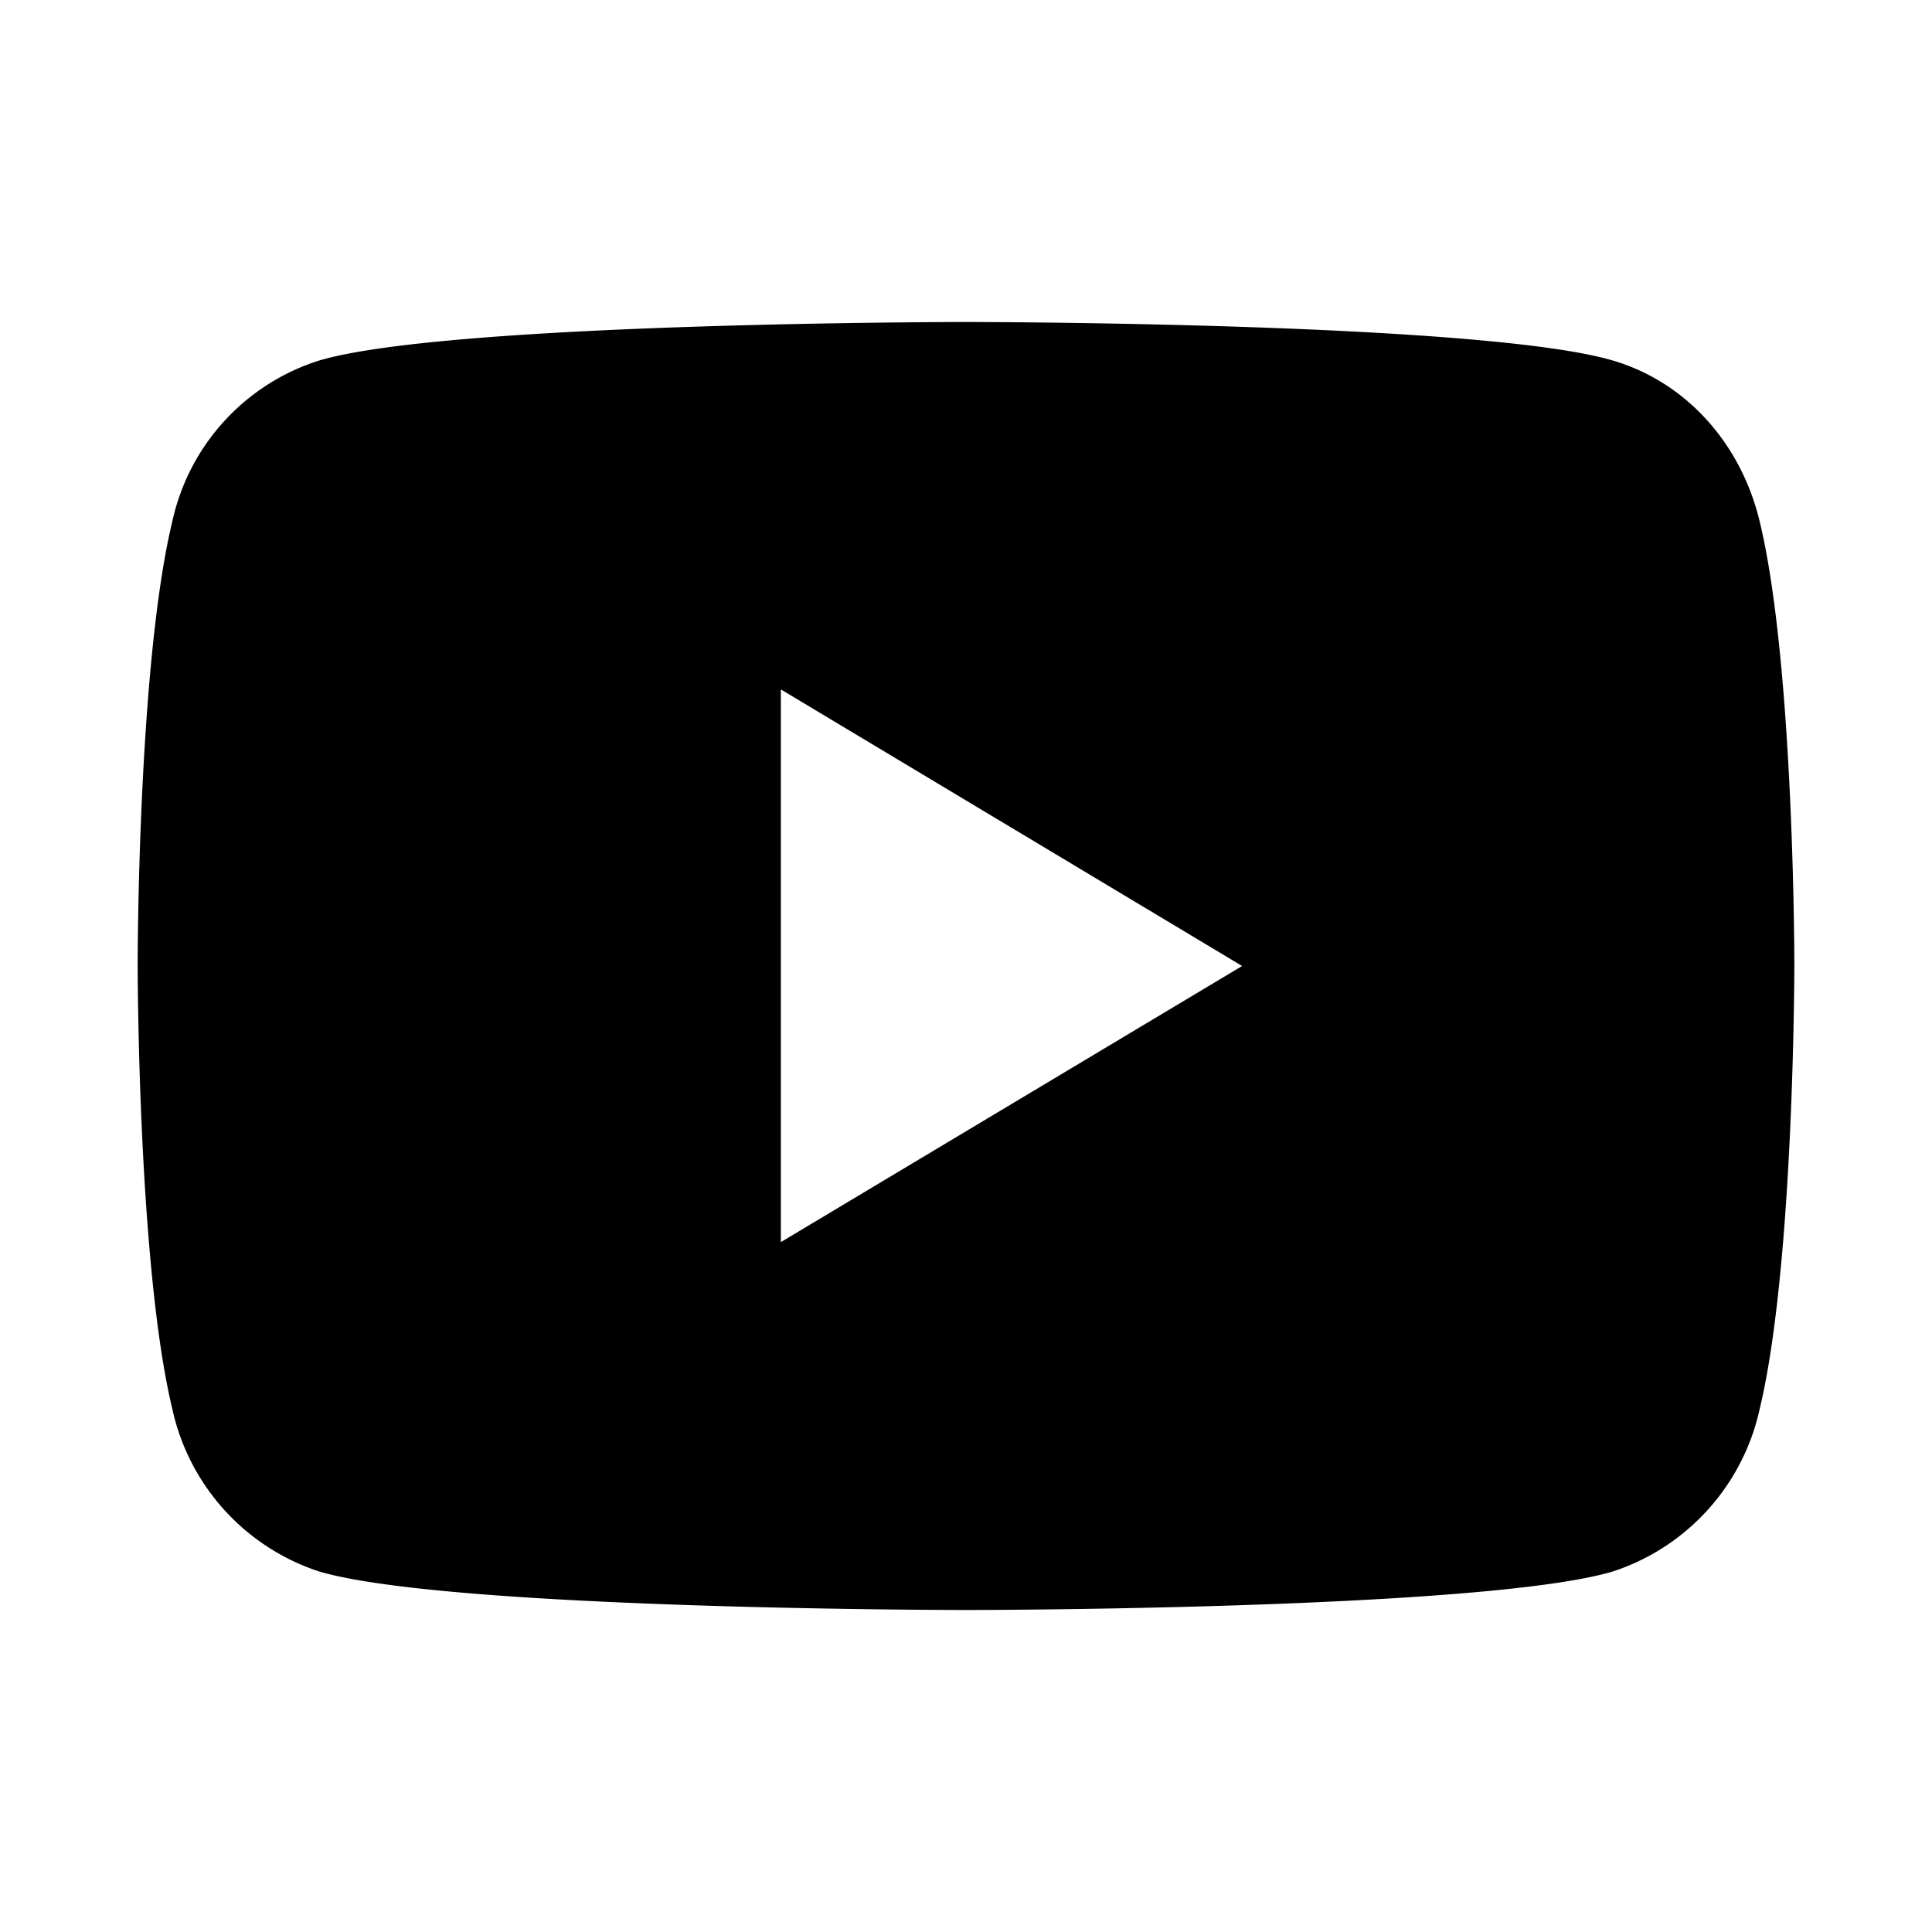 <svg aria-hidden="true" fill="none" focusable="false" height="24" viewBox="0 0 24 24" width="24" xmlns="http://www.w3.org/2000/svg" xmlns:xlink="http://www.w3.org/1999/xlink" class="css-npdrhf"><defs><symbol id="youtube" viewBox="0 0 24 24">
      <path fill="currentColor" d="M21.86 17.5a2.74 2.74 0 0 1-1.82 2.02C18.44 20 12 20 12 20s-6.43 0-8.04-.48a2.74 2.74 0 0 1-1.82-2.02c-.43-1.79-.43-5.52-.43-5.52s0-3.72.43-5.5a2.7 2.7 0 0 1 1.82-2C5.56 4 12 4 12 4s6.43 0 8.04.48c.88.26 1.58 1 1.82 2 .43 1.78.43 5.5.43 5.5s0 3.73-.43 5.52ZM9.7 8.57v6.86L15.43 12 9.71 8.57Z"></path>
    </symbol></defs><use xlink:href="#youtube"></use></svg>